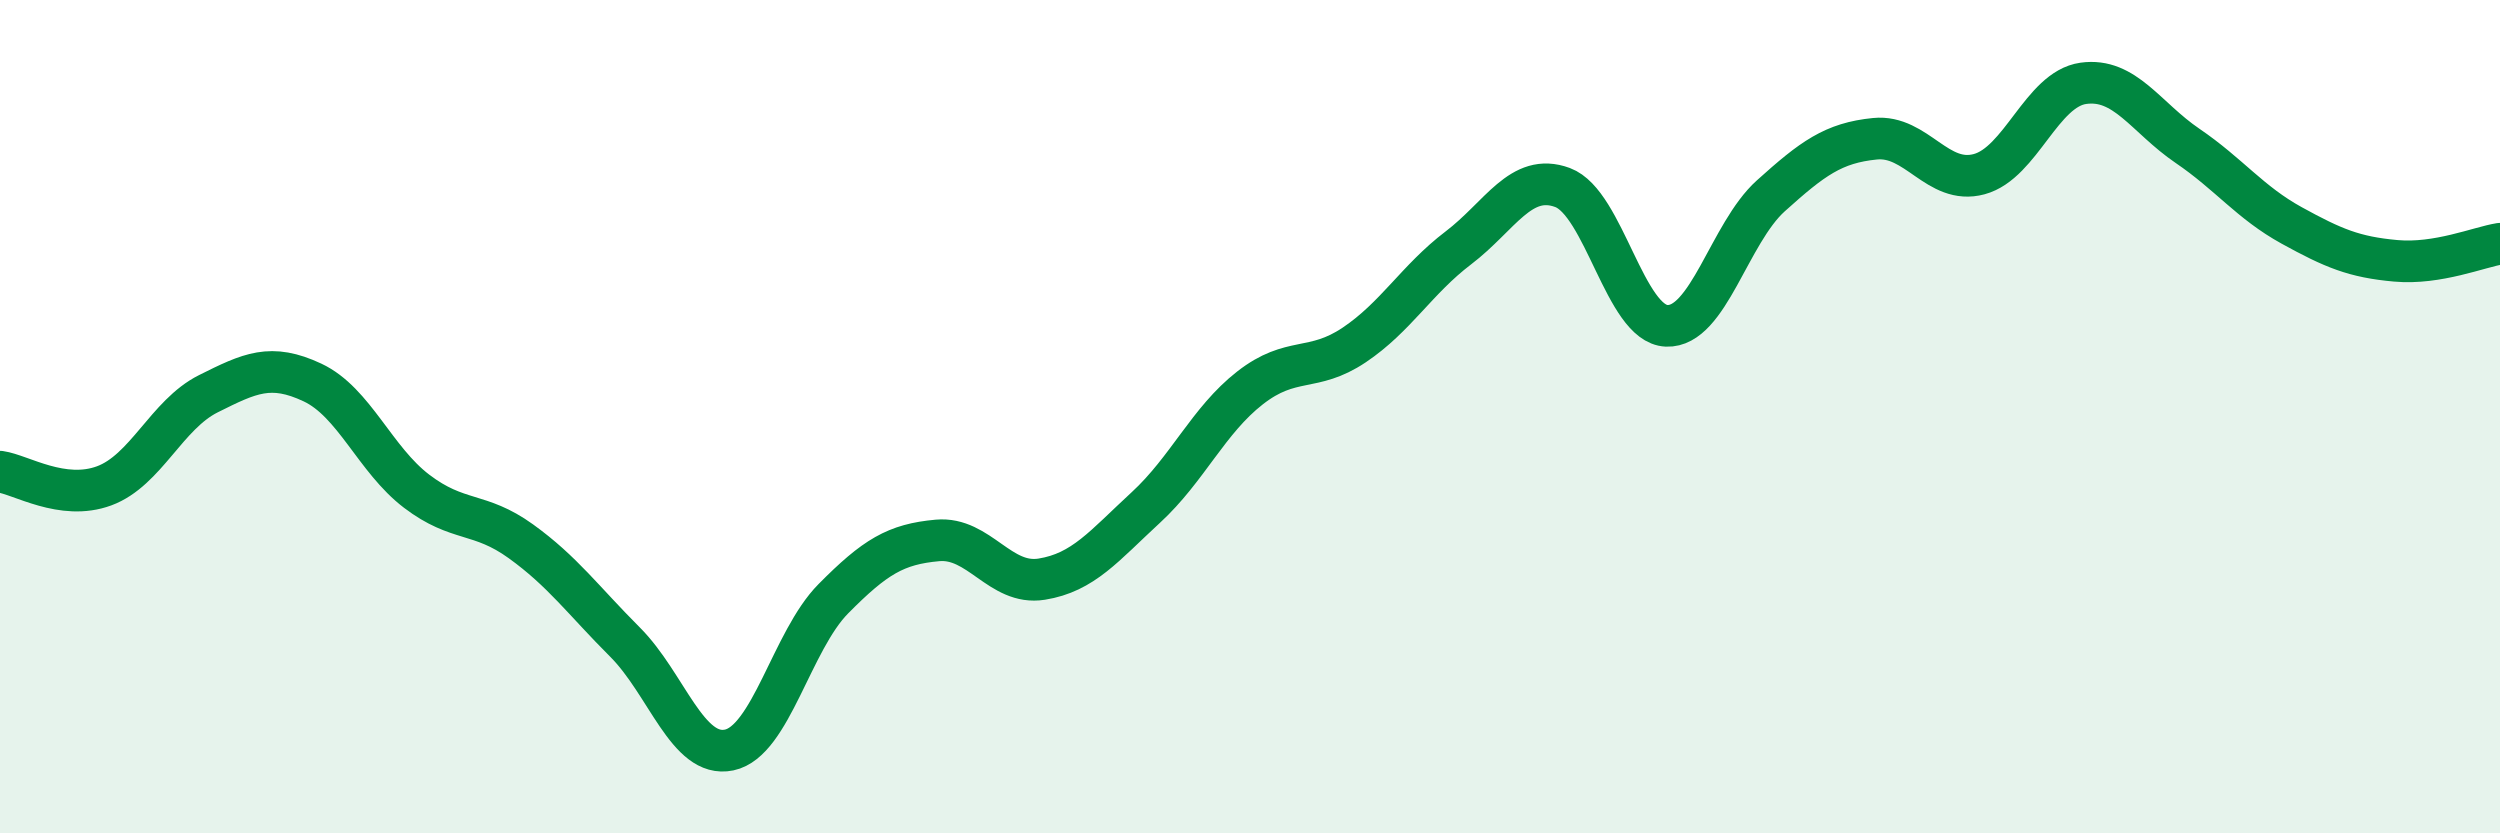 
    <svg width="60" height="20" viewBox="0 0 60 20" xmlns="http://www.w3.org/2000/svg">
      <path
        d="M 0,11.32 C 0.5,11.39 1.5,12.03 2.5,11.66 C 3.5,11.29 4,9.95 5,9.45 C 6,8.95 6.5,8.71 7.5,9.18 C 8.5,9.65 9,11.03 10,11.79 C 11,12.55 11.5,12.27 12.5,12.99 C 13.5,13.71 14,14.41 15,15.41 C 16,16.41 16.5,18.21 17.5,18 C 18.5,17.79 19,15.38 20,14.37 C 21,13.36 21.5,13.06 22.5,12.97 C 23.5,12.88 24,14.06 25,13.9 C 26,13.74 26.5,13.1 27.5,12.18 C 28.5,11.26 29,10.09 30,9.31 C 31,8.53 31.5,8.95 32.5,8.28 C 33.5,7.61 34,6.71 35,5.95 C 36,5.19 36.5,4.13 37.5,4.5 C 38.5,4.87 39,7.78 40,7.82 C 41,7.86 41.5,5.6 42.5,4.7 C 43.5,3.8 44,3.43 45,3.33 C 46,3.23 46.5,4.45 47.5,4.18 C 48.5,3.91 49,2.14 50,2 C 51,1.86 51.5,2.82 52.5,3.5 C 53.5,4.18 54,4.86 55,5.41 C 56,5.96 56.5,6.17 57.5,6.26 C 58.5,6.35 59.5,5.93 60,5.85L60 20L0 20Z"
        fill="#008740"
        opacity="0.1"
        stroke-linecap="round"
        stroke-linejoin="round"
      />
      <path
        d="M 0,11.32 C 0.5,11.39 1.5,12.03 2.5,11.66 C 3.5,11.29 4,9.95 5,9.45 C 6,8.95 6.5,8.71 7.5,9.18 C 8.5,9.65 9,11.03 10,11.79 C 11,12.55 11.5,12.27 12.5,12.99 C 13.5,13.71 14,14.41 15,15.41 C 16,16.41 16.5,18.21 17.5,18 C 18.5,17.79 19,15.38 20,14.37 C 21,13.36 21.5,13.06 22.5,12.97 C 23.5,12.88 24,14.06 25,13.9 C 26,13.74 26.5,13.1 27.5,12.18 C 28.5,11.26 29,10.09 30,9.31 C 31,8.53 31.5,8.95 32.5,8.28 C 33.5,7.61 34,6.71 35,5.95 C 36,5.19 36.5,4.13 37.5,4.5 C 38.5,4.87 39,7.78 40,7.82 C 41,7.86 41.5,5.6 42.5,4.7 C 43.5,3.8 44,3.43 45,3.33 C 46,3.23 46.5,4.45 47.5,4.18 C 48.5,3.91 49,2.14 50,2 C 51,1.86 51.5,2.82 52.5,3.5 C 53.5,4.18 54,4.86 55,5.41 C 56,5.96 56.5,6.17 57.5,6.26 C 58.5,6.35 59.5,5.93 60,5.85"
        stroke="#008740"
        stroke-width="1"
        fill="none"
        stroke-linecap="round"
        stroke-linejoin="round"
      />
    </svg>
  
